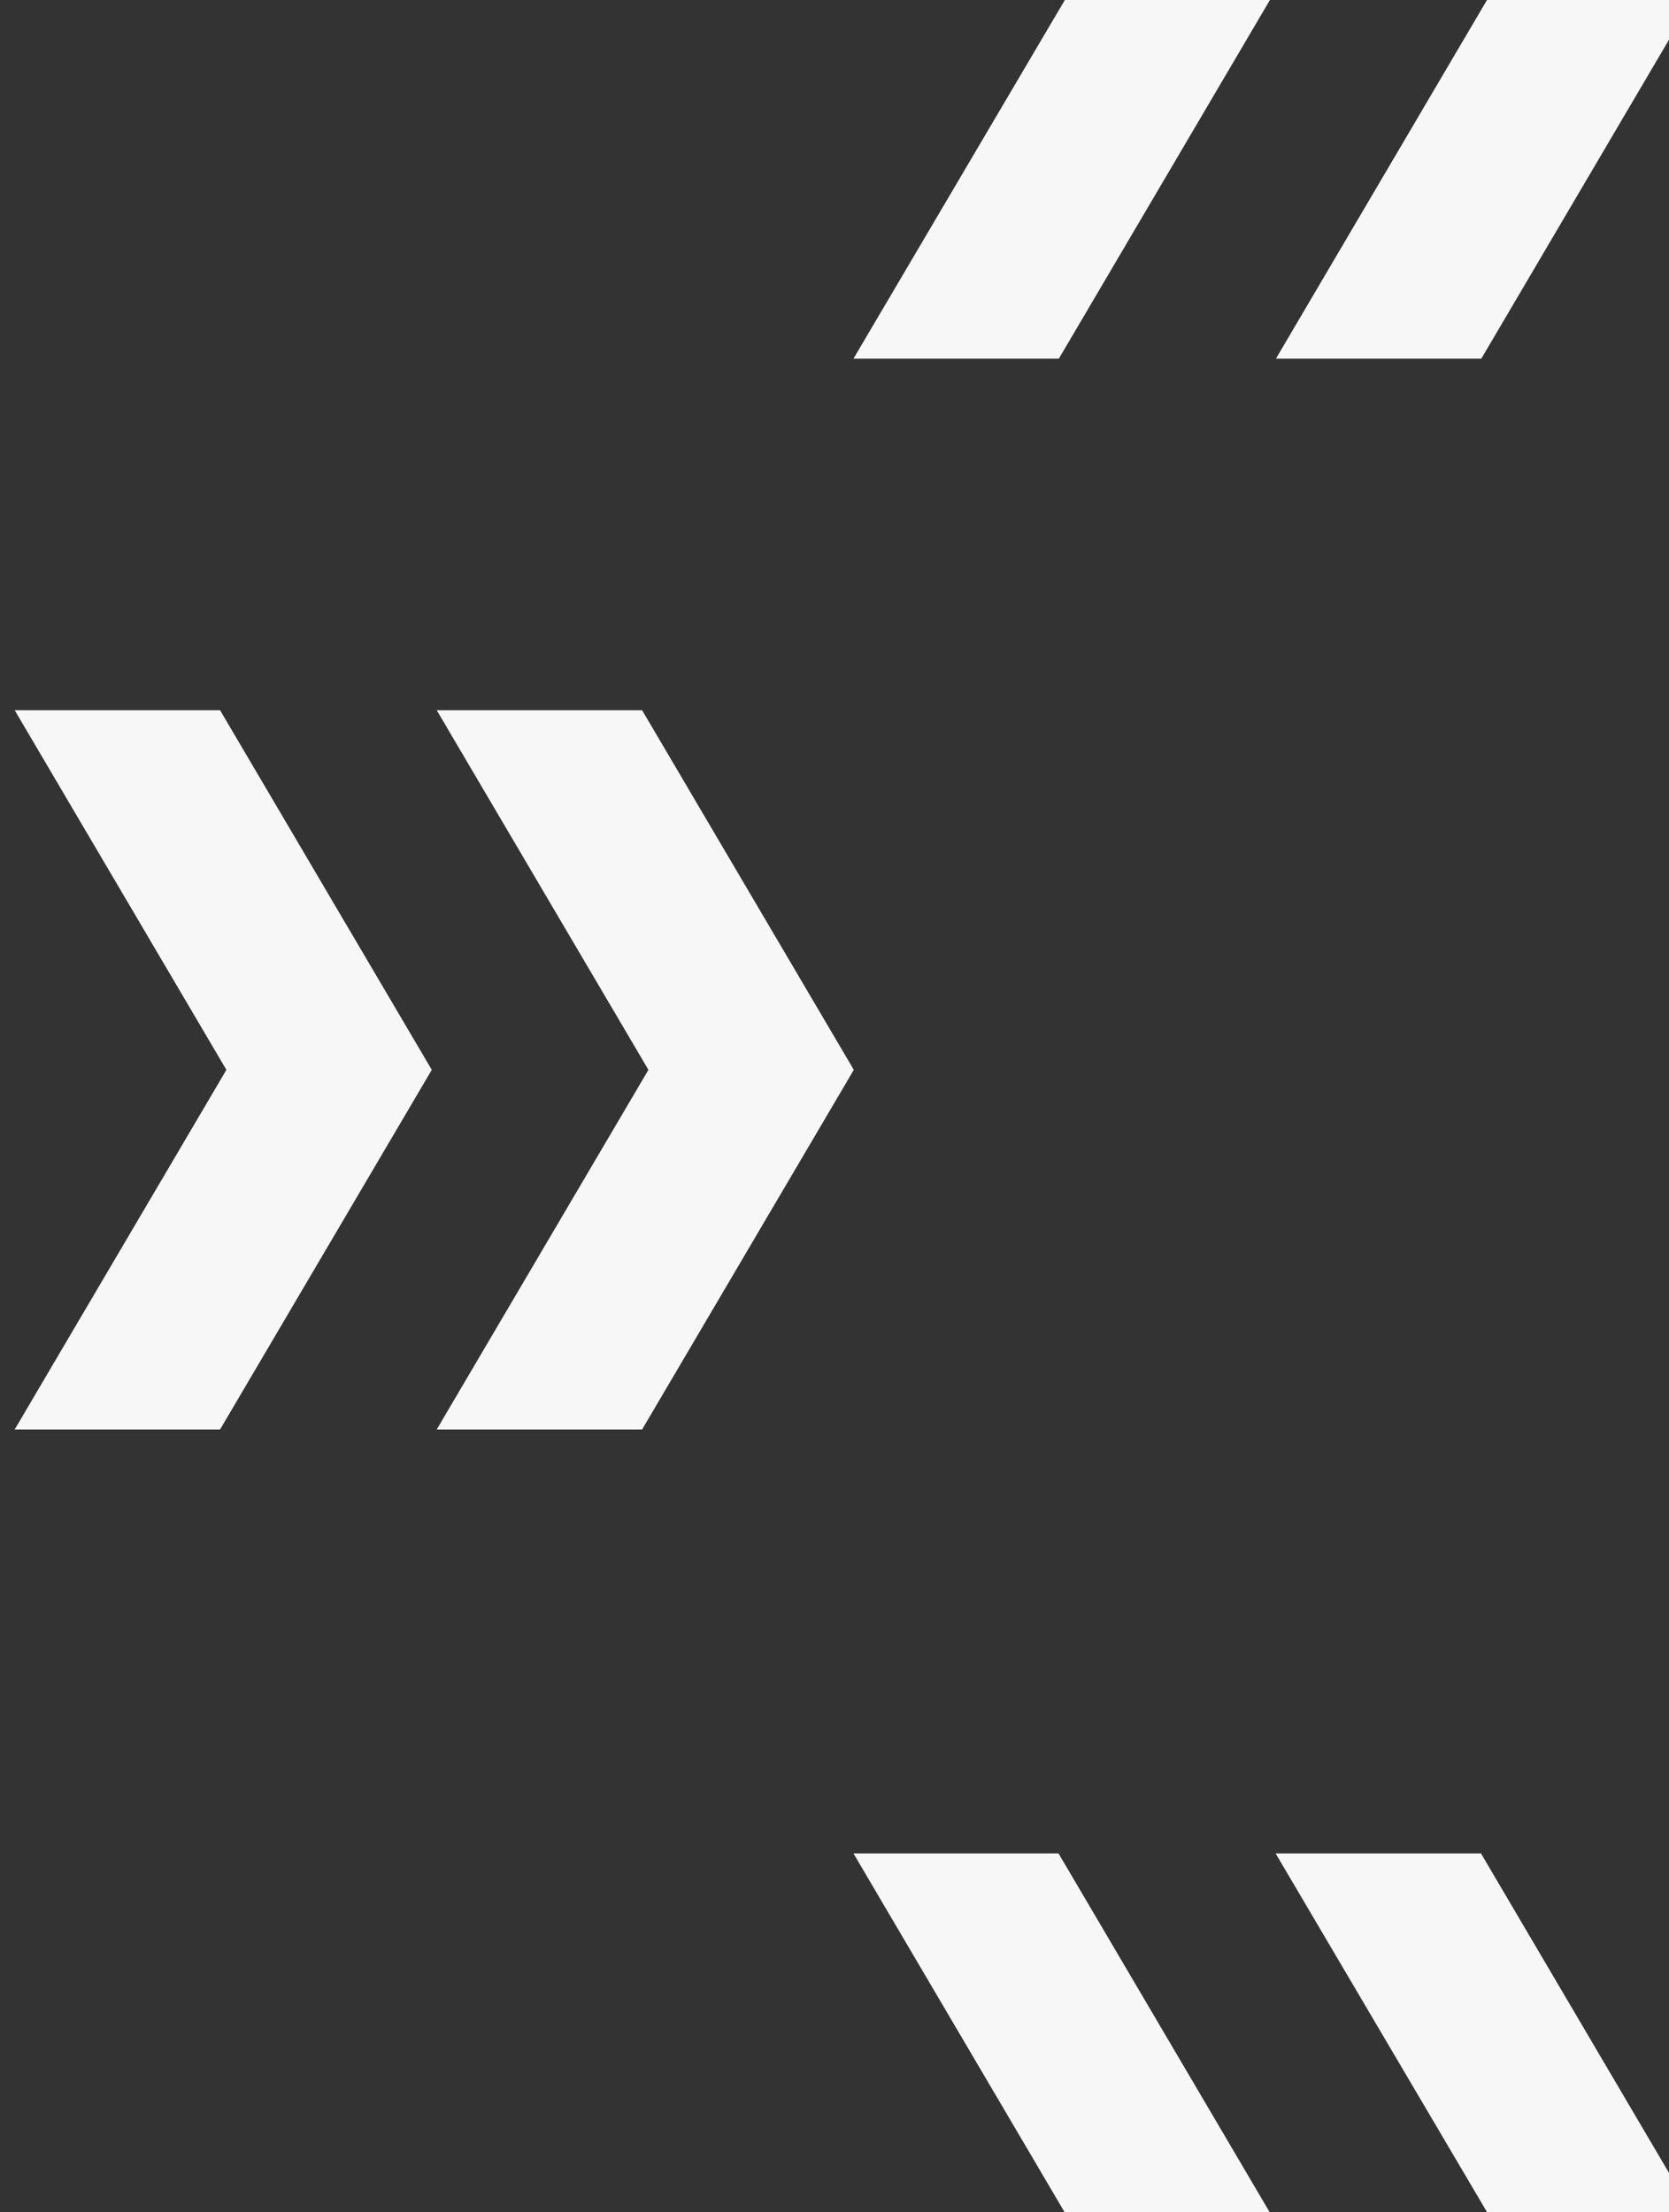 <?xml version="1.0" encoding="utf-8"?>
<!-- Generator: Adobe Illustrator 25.0.1, SVG Export Plug-In . SVG Version: 6.00 Build 0)  -->
<svg version="1.1" xmlns="http://www.w3.org/2000/svg" xmlns:xlink="http://www.w3.org/1999/xlink" x="0px" y="0px"
	 viewBox="0 0 528.2 700" style="enable-background:new 0 0 528.2 700;" xml:space="preserve">
<rect x="0" y="0" width="528.2" height="700" fill="#333333" stroke="none"/>
<style type="text/css">
	.st0{fill:#F7F7F7;}
</style>
<g id="Layer_1">
	<g id="Group_1445" transform="translate(14204.448 4155.746)">
		<g id="Group_1102-2" transform="translate(133.565 0)">
			<path id="Path_825-2" class="st0" d="M-14199.8-3931l67,113.8l-67,113.8h65l67-113.8l-67-113.8H-14199.8z"/>
		</g>
		<g id="Group_1103-2" transform="translate(0 0)">
			<path id="Path_826-2" class="st0" d="M-14199.8-3931l67,113.8l-67,113.8h65l67-113.8l-67-113.8H-14199.8z"/>
		</g>
	</g>
</g>
<g id="Layer_2">
	<g>
		<polygon class="st0" points="470.6,0 403.8,113.5 468.8,113.5 528.3,12.4 528.3,0 		"/>
		<polygon class="st0" points="337,0 270.1,113.5 335.1,113.5 401.9,0 		"/>
	</g>
	<g>
		<polygon class="st0" points="470.6,700 403.7,586.5 468.7,586.5 528.2,687.6 528.2,700 		"/>
		<polygon class="st0" points="336.9,700 270.1,586.5 335,586.5 401.8,700 		"/>
	</g>
</g>
</svg>

